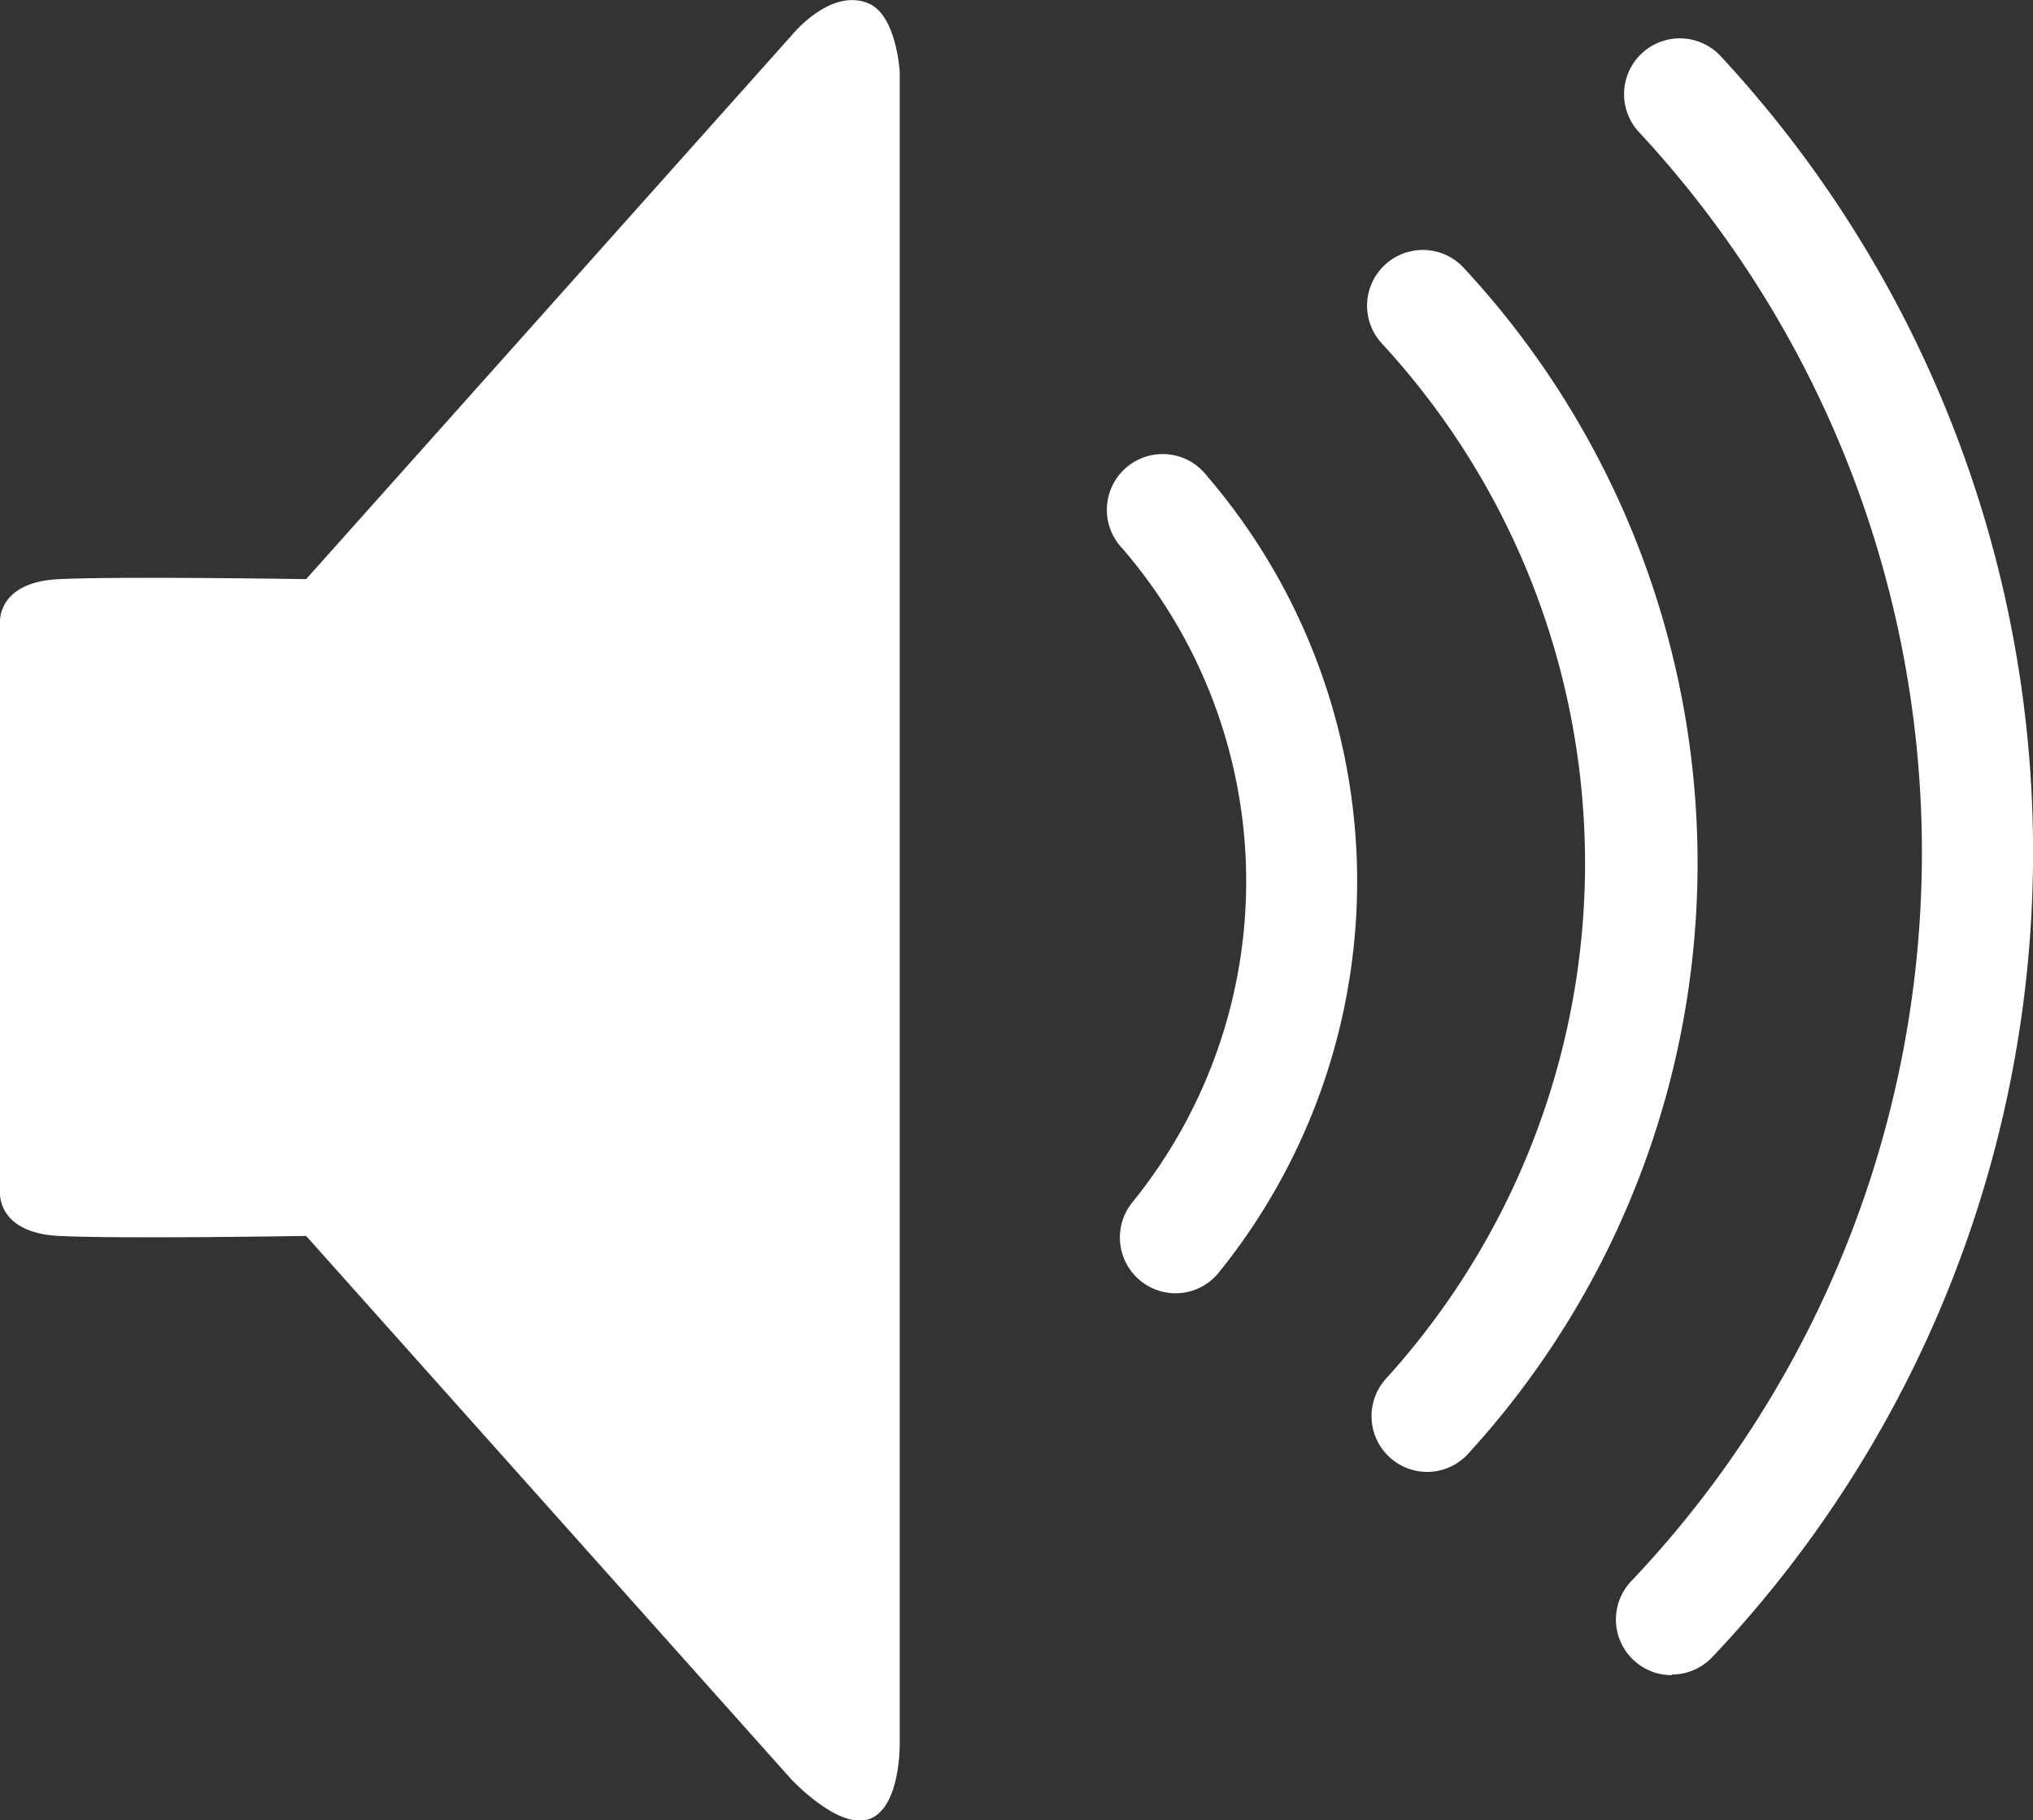 <?xml version="1.0" encoding="UTF-8"?> <svg xmlns="http://www.w3.org/2000/svg" id="icon-ton" width="15.706" height="14.061" viewBox="0 0 15.706 14.061"><rect x="0" y="0" width="15.706" height="14.061" fill="#333333" stroke="none"/><g id="Layer_1" data-name="Layer 1"><g id="Gruppe_65" data-name="Gruppe 65"><path id="Pfad_60" data-name="Pfad 60" d="M-.006,7.009v-2.2S-.03,4.5.448,4.477s1.911,0,1.911,0l3.75-4.2S6.4-.087,6.694.025c.228.085.251.536.251.536v12.9s.012.526-.251.6c-.235.064-.585-.31-.585-.31l-3.75-4.2s-1.433.024-1.911,0-.454-.335-.454-.335v-2.2Z" transform="translate(0.006 -0.003)" fill="#fff"></path><g id="Gruppe_64" data-name="Gruppe 64" transform="translate(8.567 0.294)"><path id="Pfad_61" data-name="Pfad 61" d="M388.13,21.773a.43.43,0,0,1-.312-.727,8.178,8.178,0,0,0,.053-11.2.431.431,0,0,1,.63-.588,9.041,9.041,0,0,1-.058,12.376.429.429,0,0,1-.312.134Z" transform="translate(-383.782 -9.126)" fill="#fff"></path><path id="Pfad_62" data-name="Pfad 62" d="M328.479,69.405a.431.431,0,0,1-.318-.721,5.922,5.922,0,0,0-.031-7.995.43.43,0,0,1,.63-.587,6.758,6.758,0,0,1,.035,9.163.429.429,0,0,1-.318.14Z" transform="translate(-326.02 -58.328)" fill="#fff"></path><path id="Pfad_63" data-name="Pfad 63" d="M266.552,115.883a.431.431,0,0,1-.334-.7,3.936,3.936,0,0,0-.075-5.054.431.431,0,1,1,.652-.562,4.807,4.807,0,0,1,.091,6.158A.429.429,0,0,1,266.552,115.883Z" transform="translate(-266.039 -106.186)" fill="#fff"></path></g></g></g></svg>
